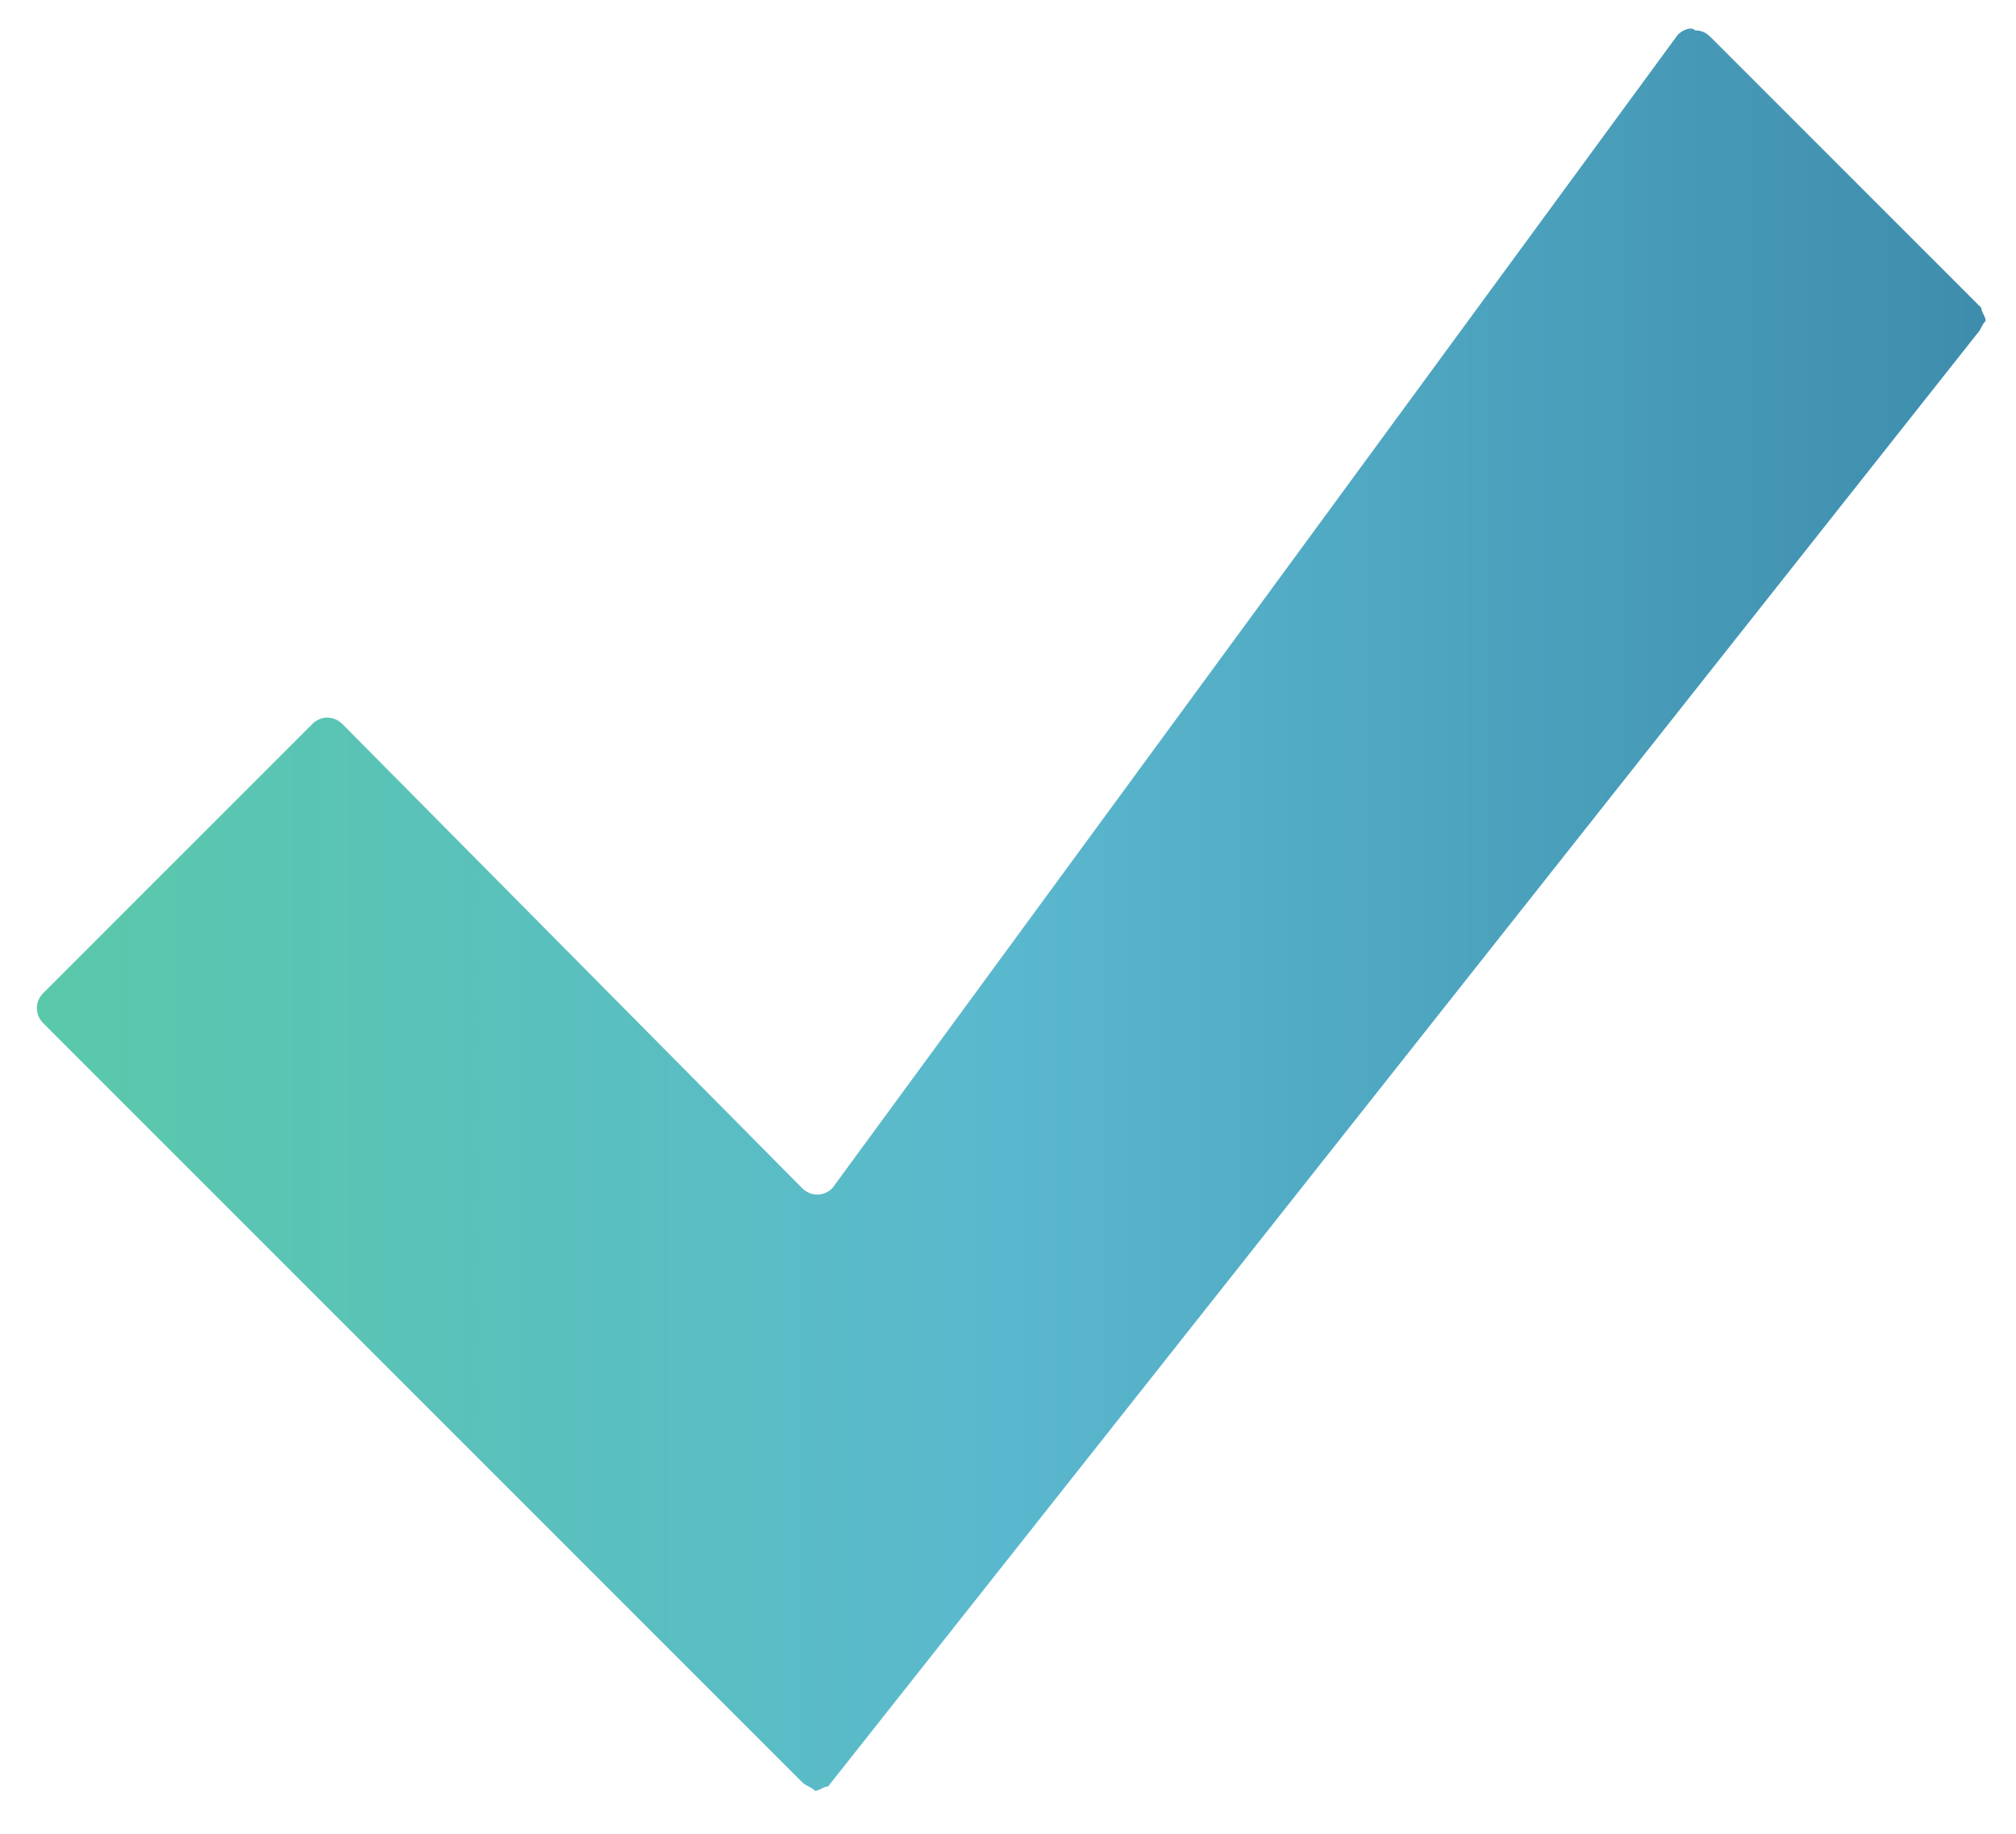 <?xml version="1.0" encoding="utf-8"?>
<!-- Generator: Adobe Illustrator 24.3.0, SVG Export Plug-In . SVG Version: 6.00 Build 0)  -->
<svg version="1.1" id="Layer_1" xmlns="http://www.w3.org/2000/svg" xmlns:xlink="http://www.w3.org/1999/xlink" x="0px" y="0px"
	 viewBox="0 0 46.5 42.3" style="enable-background:new 0 0 46.5 42.3;" xml:space="preserve">
<g>
	<defs>
		<path id="SVGID_1_" d="M38.7,0.8C38.7,0.8,38.7,0.8,38.7,0.8L19.2,27.4c-0.2,0.2-0.5,0.2-0.7,0c0,0,0,0,0,0L7.9,16.7
			c-0.2-0.2-0.5-0.2-0.7,0c0,0,0,0,0,0L1,22.9c-0.2,0.2-0.2,0.5,0,0.7c0,0,0,0,0,0l17.5,17.5c0.1,0.1,0.2,0.1,0.3,0.2h0
			c0.1,0,0.2-0.1,0.3-0.1c0,0,0,0,0,0L45.6,7.7c0.1-0.1,0.1-0.2,0.2-0.3v0c0-0.1-0.1-0.2-0.1-0.3c0,0,0,0,0,0l-6.2-6.2
			c-0.1-0.1-0.2-0.2-0.4-0.2C39,0.6,38.8,0.7,38.7,0.8"/>
	</defs>
	<linearGradient id="SVGID_2_" gradientUnits="userSpaceOnUse" x1="0.811" y1="20.961" x2="45.789" y2="20.961">
		<stop  offset="0" style="stop-color:#5AC9AA"/>
		<stop  offset="0.497" style="stop-color:#5AB8CE"/>
		<stop  offset="0.995" style="stop-color:#3E8DAD"/>
		<stop  offset="1" style="stop-color:#3E8DAD"/>
	</linearGradient>
	<use xlink:href="#SVGID_1_"  style="overflow:visible;fill:url(#SVGID_2_);"/>
	<clipPath id="SVGID_3_">
		<use xlink:href="#SVGID_1_"  style="overflow:visible;"/>
	</clipPath>
</g>
</svg>
